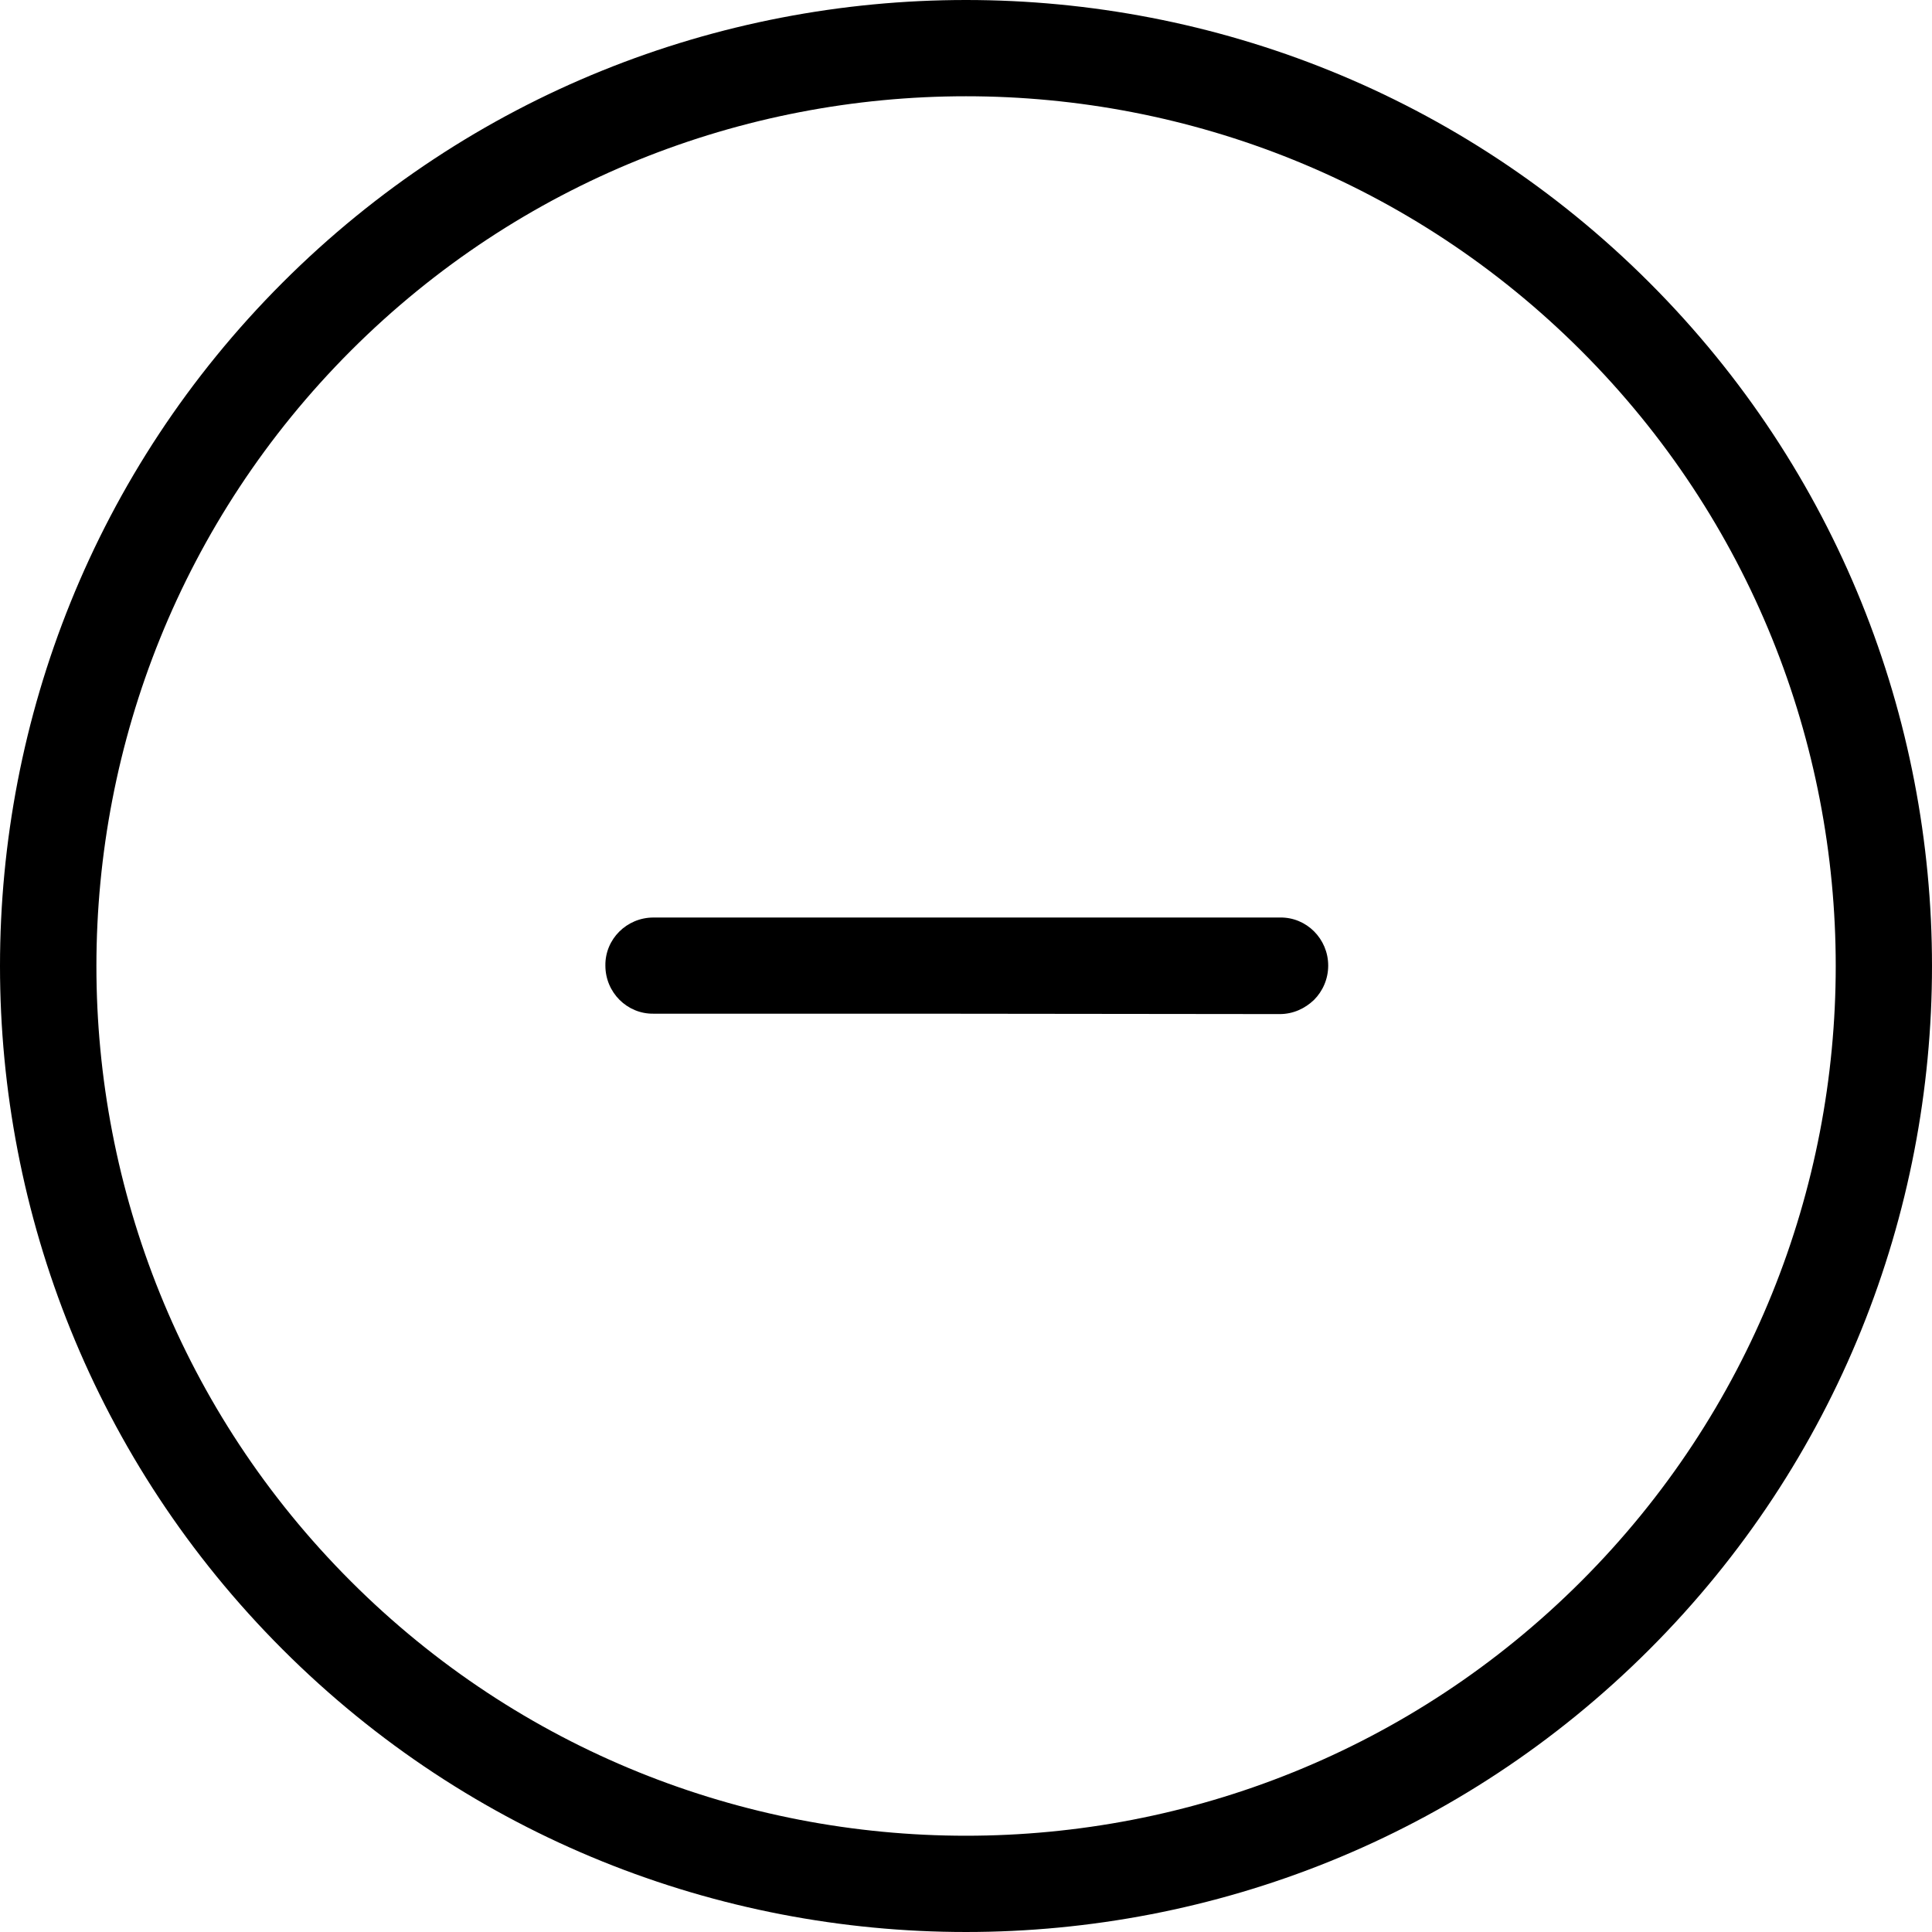 <svg width="490.2" height="490.2" xmlns="http://www.w3.org/2000/svg" xml:space="preserve" version="1.1">

 <g>
  <title>Layer 1</title>
  <g id="svg_1">
   <g id="svg_2">
    <path id="svg_3" d="m418.5,418.5c95.6,-95.6 95.6,-251.2 0,-346.8s-251.2,-95.6 -346.8,0s-95.6,251.2 0,346.8s251.2,95.6 346.8,0zm-329.5,-329.5c86.1,-86.1 226.1,-86.1 312.2,0s86.1,226.1 0,312.2s-226.1,86.1 -312.2,0s-86,-226.1 0,-312.2z"/>
    <path id="svg_4" d="m324.7,257.3c3.4,0 6.4,-1.4 8.7,-3.6c2.2,-2.2 3.6,-5.3 3.6,-8.7c0,-6.8 -5.5,-12.3 -12.2,-12.2l-67.3,0l-24.4,0l-67.3,0c-6.8,0 -12.3,5.5 -12.2,12.2c0,6.8 5.5,12.3 12.2,12.2l67.3,0l91.6,0.1z"/>
   </g>
  </g>
  <g id="svg_5"/>
  <g id="svg_6"/>
  <g id="svg_7"/>
  <g id="svg_8"/>
  <g id="svg_9"/>
  <g id="svg_10"/>
  <g id="svg_11"/>
  <g id="svg_12"/>
  <g id="svg_13"/>
  <g id="svg_14"/>
  <g id="svg_15"/>
  <g id="svg_16"/>
  <g id="svg_17"/>
  <g id="svg_18"/>
  <g id="svg_19"/>
 </g>
</svg>